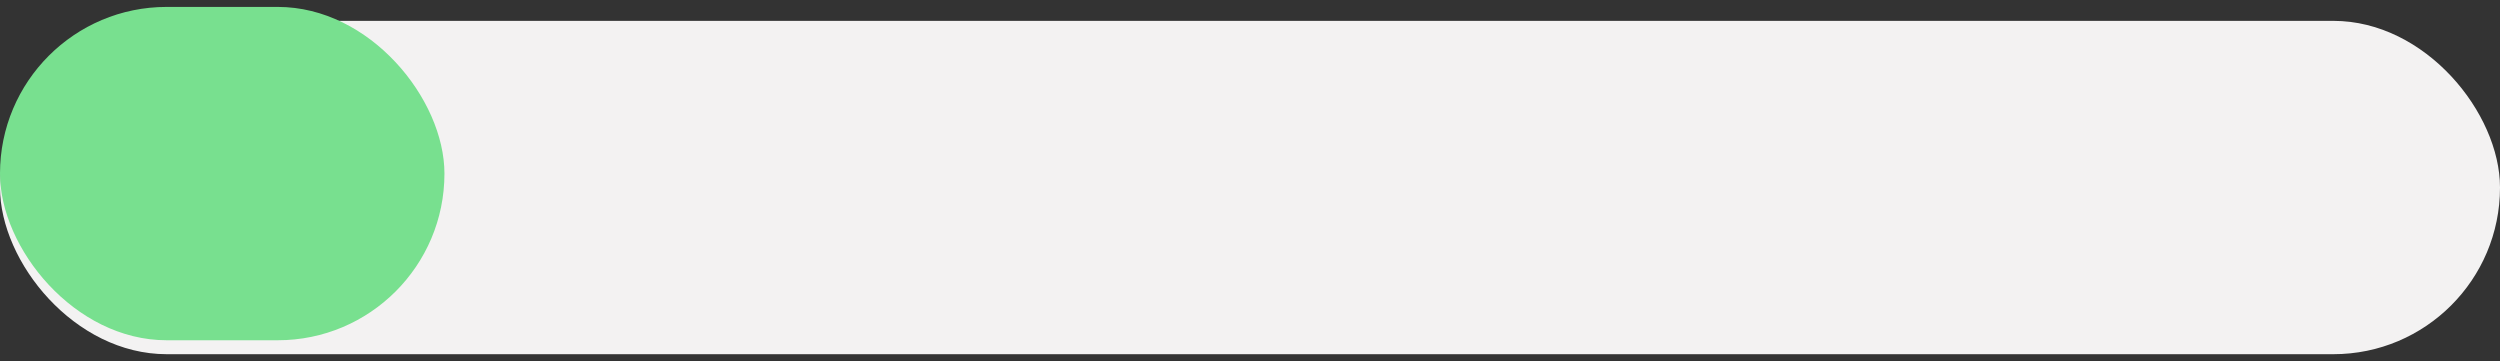<svg width="90" height="13" viewBox="0 0 90 13" fill="none" xmlns="http://www.w3.org/2000/svg">
<rect x="0" y="0" width="90" height="13" fill="#333333" stroke="none"/>
<g clip-path="url(#clip0_463_935)">
<rect y="0.751" width="90" height="12" rx="6" fill="#F3F2F2"/>
<rect y="0.249" width="16" height="12" rx="6" fill="#78E08F"/>
</g>
<defs>
<clipPath id="clip0_463_935">
<rect width="90" height="12.502" fill="white" transform="translate(0 0.249)"/>
</clipPath>
</defs>
</svg>
